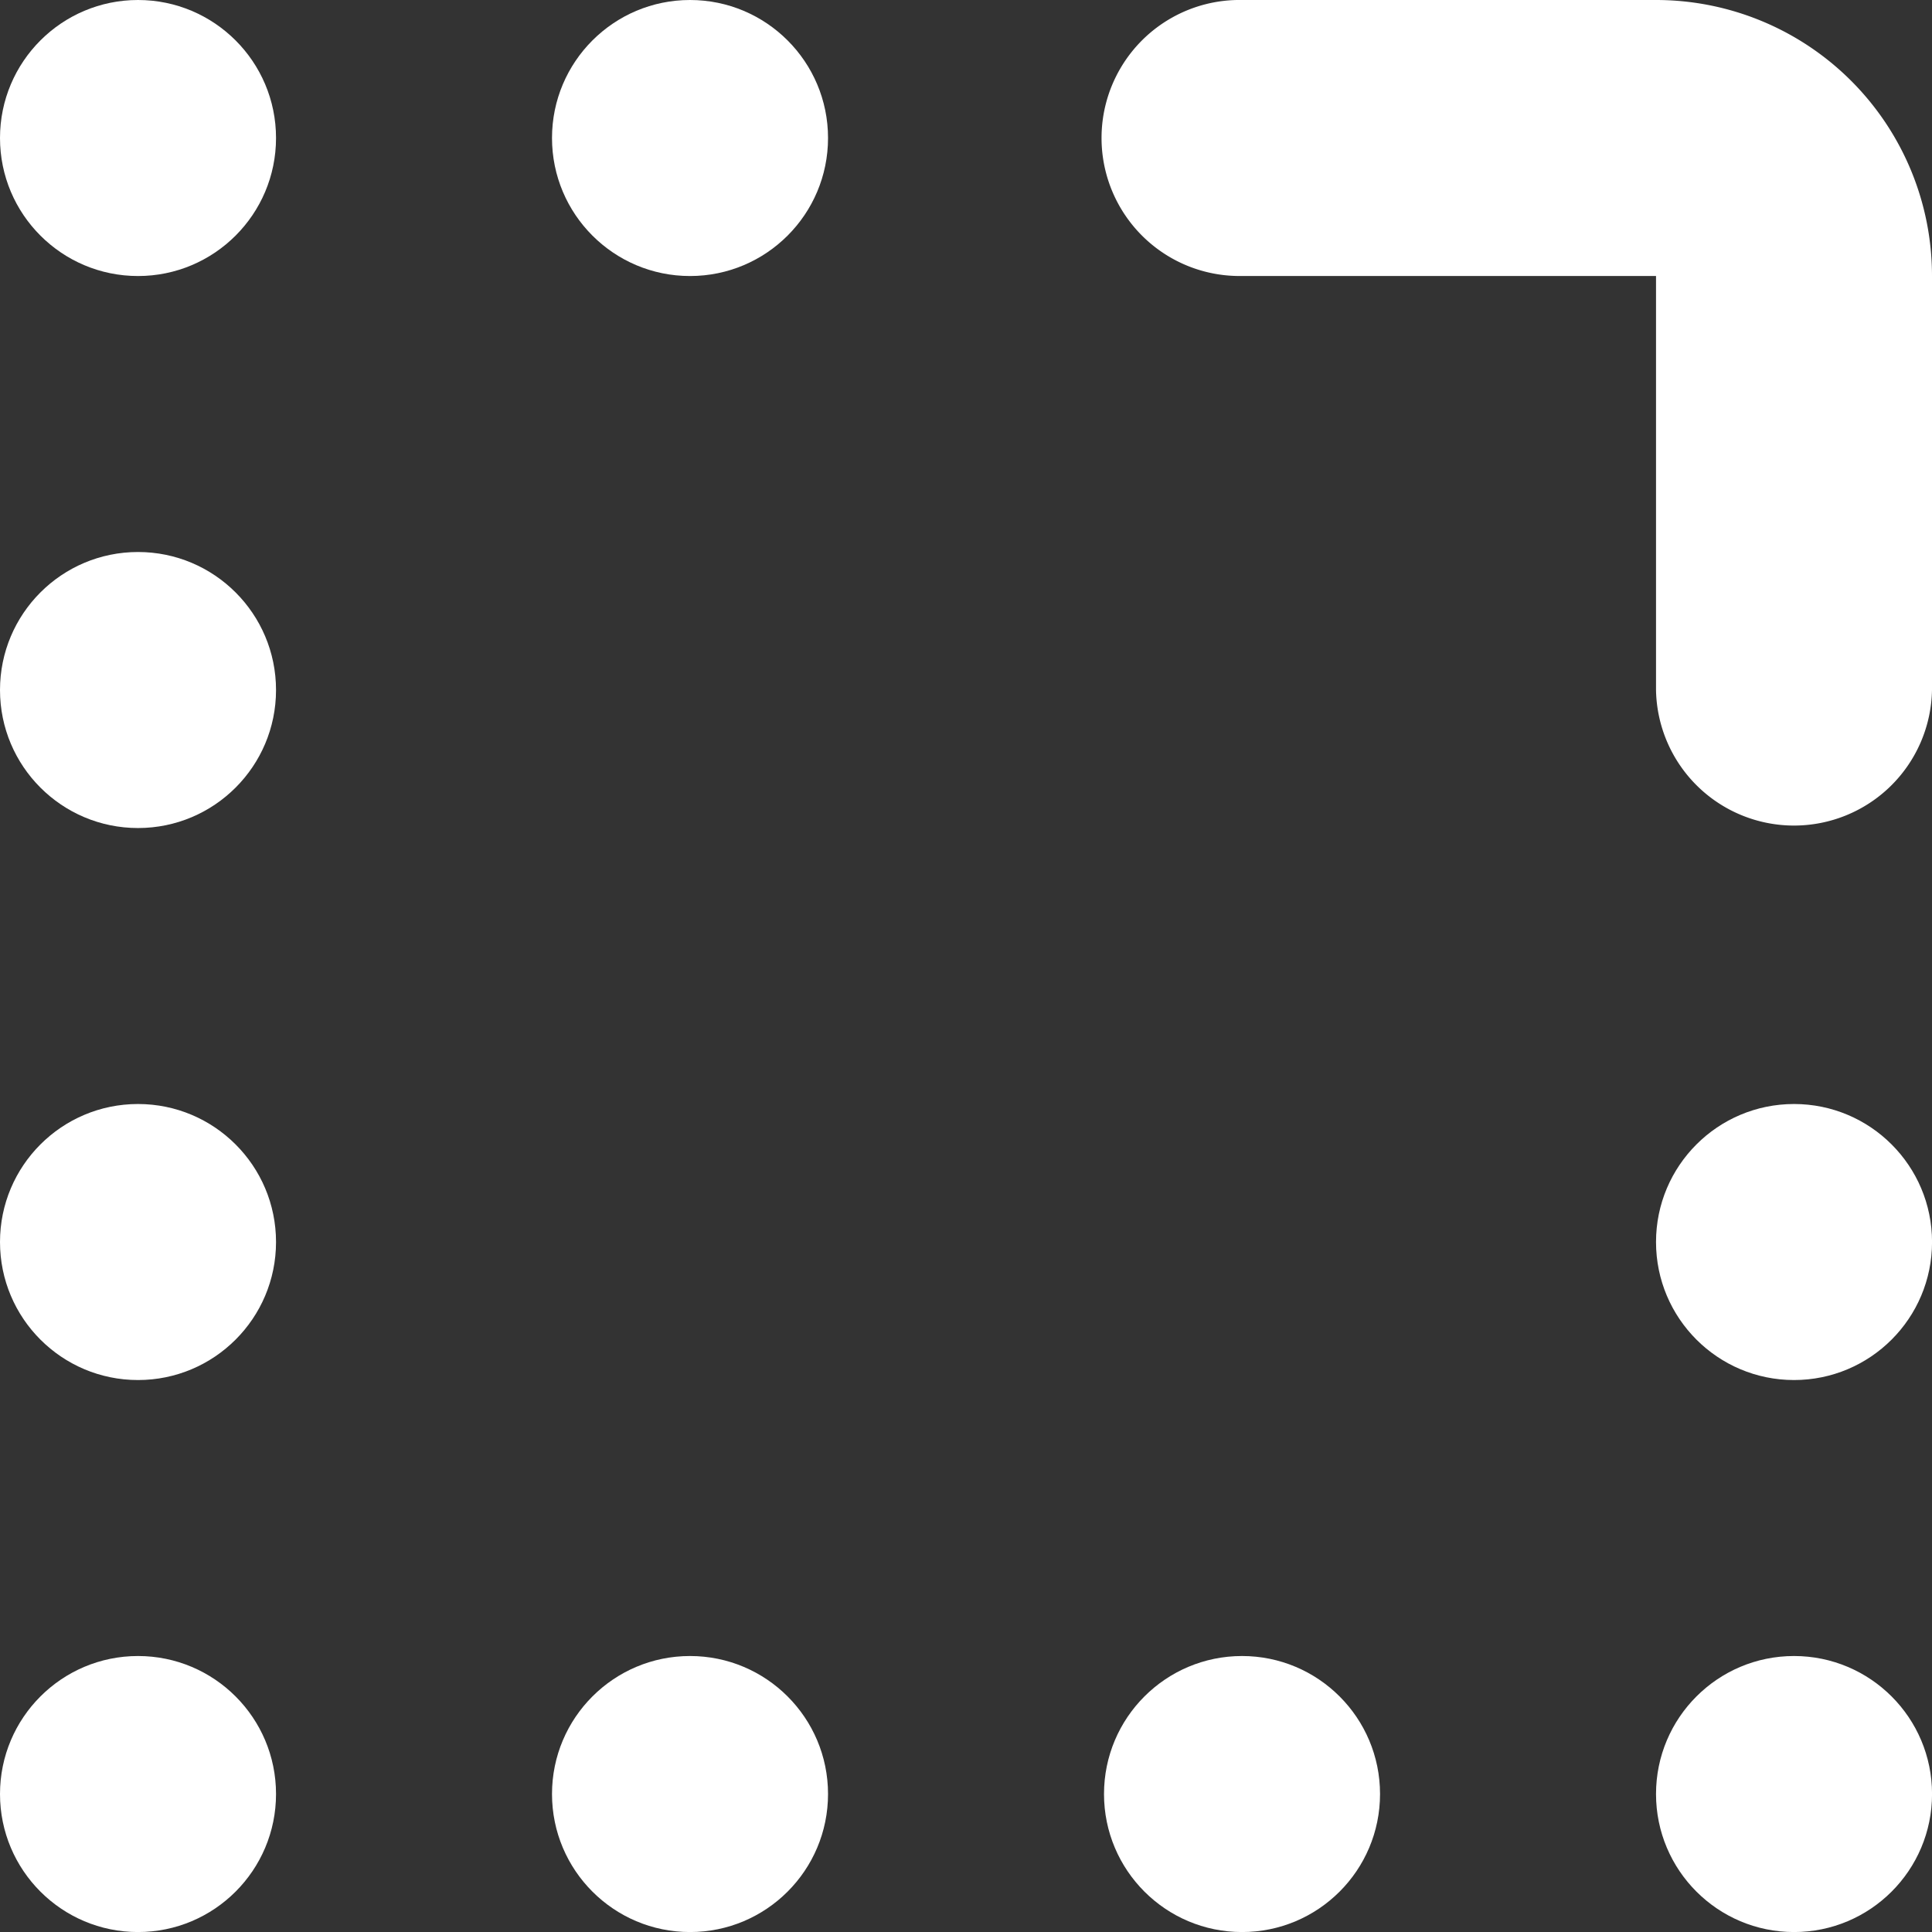 <?xml version="1.0" encoding="UTF-8"?> <svg xmlns="http://www.w3.org/2000/svg" viewBox="0 0 437.18 437.18"><rect x="0" y="0" width="437.18" height="437.18" fill="#333333" stroke="none"/><defs><style>.cls-1{fill:#fff;}</style></defs><g id="Layer_2" data-name="Layer 2"><g id="Layer_1-2" data-name="Layer 1"><path class="cls-1" d="M437.18,62.45A62.45,62.45,0,0,0,374.73,0H281.05a31.23,31.23,0,1,0,0,62.45h93.68v93.69a31.23,31.23,0,0,0,62.45,0Z"></path><circle class="cls-1" cx="31.23" cy="156.14" r="31.23"></circle><circle class="cls-1" cx="31.23" cy="281.05" r="31.23"></circle><circle class="cls-1" cx="31.23" cy="405.96" r="31.23"></circle><circle class="cls-1" cx="156.14" cy="405.96" r="31.23"></circle><circle class="cls-1" cx="281.05" cy="405.96" r="31.23"></circle><circle class="cls-1" cx="405.96" cy="405.96" r="31.23"></circle><circle class="cls-1" cx="405.96" cy="281.05" r="31.23"></circle><circle class="cls-1" cx="156.14" cy="31.23" r="31.23"></circle><circle class="cls-1" cx="31.23" cy="31.23" r="31.23"></circle></g></g></svg> 